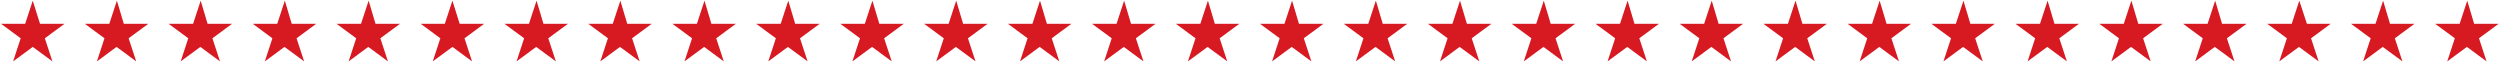 <?xml version="1.0" encoding="utf-8"?>
<!-- Generator: Adobe Illustrator 22.0.1, SVG Export Plug-In . SVG Version: 6.00 Build 0)  -->
<svg version="1.1" id="Layer_1" xmlns="http://www.w3.org/2000/svg" xmlns:xlink="http://www.w3.org/1999/xlink" x="0px" y="0px"
	 width="725px" height="18px" viewBox="0 0 725 18" style="enable-background:new 0 0 725 18;" xml:space="preserve">
<style type="text/css">
	.st0{fill:#D71921;}
</style>
<path class="st0" d="M9.5,0.2L7.3,6.9H0.3L6,11.1l-2.2,6.7l5.7-4.2l5.7,4.2l-2.2-6.7l5.7-4.2h-7.1L9.5,0.2z M33.9,0.2l-2.2,6.7h-7.1
	l5.7,4.2l-2.2,6.7l5.7-4.2l5.7,4.2l-2.2-6.7l5.7-4.2h-7.1L33.9,0.2z M58.2,0.2L56,6.9h-7.1l5.7,4.2l-2.2,6.7l5.7-4.2l5.7,4.2
	l-2.2-6.7l5.7-4.2h-7.1L58.2,0.2z M82.6,0.2l-2.2,6.7h-7.1l5.7,4.2l-2.2,6.7l5.7-4.2l5.7,4.2l-2.2-6.7l5.7-4.2h-7.1L82.6,0.2z
	 M106.9,0.2l-2.2,6.7h-7.1l5.7,4.2l-2.2,6.7l5.7-4.2l5.7,4.2l-2.2-6.7l5.7-4.2h-7.1L106.9,0.2z M131.2,0.2l-2.2,6.7H122l5.7,4.2
	l-2.2,6.7l5.7-4.2l5.7,4.2l-2.2-6.7l5.7-4.2h-7.1L131.2,0.2z M155.6,0.2l-2.2,6.7h-7.1l5.7,4.2l-2.2,6.7l5.7-4.2l5.7,4.2l-2.2-6.7
	l5.7-4.2h-7.1L155.6,0.2z M179.9,0.2l-2.2,6.7h-7.1l5.7,4.2l-2.2,6.7l5.7-4.2l5.7,4.2l-2.2-6.7l5.7-4.2h-7.1L179.9,0.2z M204.3,0.2
	l-2.2,6.7H195l5.7,4.2l-2.2,6.7l5.7-4.2l5.7,4.2l-2.2-6.7l5.7-4.2h-7.1L204.3,0.2z M228.6,0.2l-2.2,6.7h-7.1l5.7,4.2l-2.2,6.7
	l5.7-4.2l5.7,4.2l-2.2-6.7l5.7-4.2h-7.1L228.6,0.2z M253,0.2l-2.2,6.7h-7.1l5.7,4.2l-2.2,6.7l5.7-4.2l5.7,4.2l-2.2-6.7l5.7-4.2h-7.1
	L253,0.2z M277.3,0.2l-2.2,6.7H268l5.7,4.2l-2.2,6.7l5.7-4.2l5.7,4.2l-2.2-6.7l5.7-4.2h-7.1L277.3,0.2z M301.6,0.2l-2.2,6.7h-7.1
	l5.7,4.2l-2.2,6.7l5.7-4.2l5.7,4.2l-2.2-6.7l5.7-4.2h-7.1L301.6,0.2z M326,0.2l-2.2,6.7h-7.1l5.7,4.2l-2.2,6.7l5.7-4.2l5.7,4.2
	l-2.2-6.7l5.7-4.2h-7.1L326,0.2z M350.3,0.2l-2.2,6.7h-7.1l5.7,4.2l-2.2,6.7l5.7-4.2l5.7,4.2l-2.2-6.7l5.7-4.2h-7.1L350.3,0.2z
	 M374.7,0.2l-2.2,6.7h-7.1l5.7,4.2l-2.2,6.7l5.7-4.2l5.7,4.2l-2.2-6.7l5.7-4.2h-7.1L374.7,0.2z M399,0.2l-2.2,6.7h-7.1l5.7,4.2
	l-2.2,6.7l5.7-4.2l5.7,4.2l-2.2-6.7l5.7-4.2h-7.1L399,0.2z M423.4,0.2l-2.2,6.7h-7.1l5.7,4.2l-2.2,6.7l5.7-4.2l5.7,4.2l-2.2-6.7
	l5.7-4.2h-7.1L423.4,0.2z M447.7,0.2l-2.2,6.7h-7.1l5.7,4.2l-2.2,6.7l5.7-4.2l5.7,4.2l-2.2-6.7l5.7-4.2h-7.1L447.7,0.2z M472,0.2
	l-2.2,6.7h-7.1l5.7,4.2l-2.2,6.7l5.7-4.2l5.7,4.2l-2.2-6.7l5.7-4.2h-7.1L472,0.2z M496.4,0.2l-2.2,6.7h-7.1l5.7,4.2l-2.2,6.7
	l5.7-4.2l5.7,4.2l-2.2-6.7l5.7-4.2h-7.1L496.4,0.2z M520.7,0.2l-2.2,6.7h-7.1l5.7,4.2l-2.2,6.7l5.7-4.2l5.7,4.2l-2.2-6.7l5.7-4.2
	h-7.1L520.7,0.2z M545.1,0.2l-2.2,6.7h-7.1l5.7,4.2l-2.2,6.7l5.7-4.2l5.7,4.2l-2.2-6.7l5.7-4.2h-7.1L545.1,0.2z M569.4,0.2l-2.2,6.7
	h-7.1l5.7,4.2l-2.2,6.7l5.7-4.2l5.7,4.2l-2.2-6.7l5.7-4.2h-7.1L569.4,0.2z M593.8,0.2l-2.2,6.7h-7.1l5.7,4.2l-2.2,6.7l5.7-4.2
	l5.7,4.2l-2.2-6.7l5.7-4.2h-7.1L593.8,0.2z M618.1,0.2l-2.2,6.7h-7.1l5.7,4.2l-2.2,6.7l5.7-4.2l5.7,4.2l-2.2-6.7l5.7-4.2h-7.1
	L618.1,0.2z M642.4,0.2l-2.2,6.7h-7.1l5.7,4.2l-2.2,6.7l5.7-4.2l5.7,4.2l-2.2-6.7l5.7-4.2h-7.1L642.4,0.2z M666.8,0.2l-2.2,6.7h-7.1
	l5.7,4.2l-2.2,6.7l5.7-4.2l5.7,4.2l-2.2-6.7l5.7-4.2H669L666.8,0.2z M691.1,0.2l-2.2,6.7h-7.1l5.7,4.2l-2.2,6.7l5.7-4.2l5.7,4.2
	l-2.2-6.7l5.7-4.2h-7.1L691.1,0.2z M715.5,0.2l-2.2,6.7h-7.1l5.7,4.2l-2.2,6.7l5.7-4.2l5.7,4.2l-2.2-6.7l5.7-4.2h-7.1L715.5,0.2z"/>
</svg>
